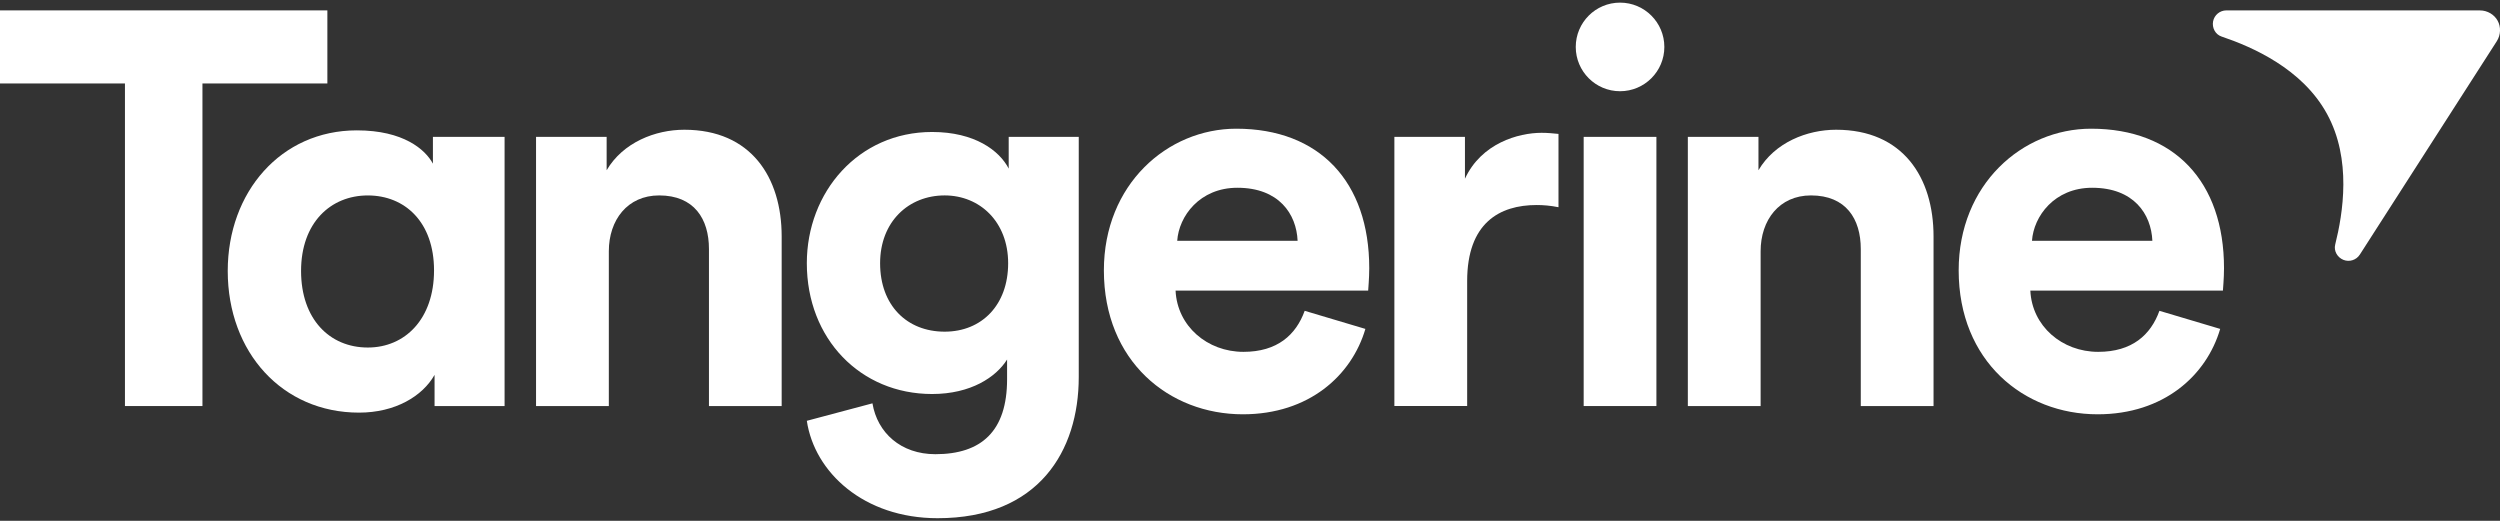 <svg width="96" height="20" viewBox="0 0 96 20" fill="none" xmlns="http://www.w3.org/2000/svg">
<rect x="0" y="0" width="96" height="20" fill="#333333" stroke="none"/>
<g clip-path="url(#clip0_102_908)">
<path d="M4.798 15.592H7.774V3.205H12.571V0.399H1.52588e-05V3.205H4.798V15.592Z" fill="white"/>
<path d="M14.124 13.345C15.553 13.345 16.667 12.251 16.667 10.383C16.667 8.533 15.553 7.505 14.124 7.505C12.695 7.505 11.561 8.554 11.561 10.404C11.561 12.251 12.654 13.345 14.124 13.345ZM19.376 15.592H16.687V14.395C16.225 15.215 15.175 15.845 13.788 15.845C10.847 15.845 8.745 13.535 8.745 10.404C8.745 7.378 10.783 5.006 13.704 5.006C15.489 5.006 16.331 5.739 16.624 6.285V5.256H19.376V15.592Z" fill="white"/>
<path d="M23.379 15.592H20.584V5.256H23.295V6.537C23.924 5.467 25.165 4.982 26.278 4.982C28.841 4.982 30.016 6.811 30.016 9.079V15.592H27.224V9.562C27.224 8.406 26.656 7.504 25.311 7.504C24.093 7.504 23.379 8.45 23.379 9.648V15.592Z" fill="white"/>
<path d="M38.713 10.109C38.713 8.512 37.62 7.504 36.275 7.504C34.89 7.504 33.796 8.512 33.796 10.109C33.796 11.728 34.826 12.736 36.275 12.736C37.704 12.736 38.713 11.707 38.713 10.109ZM33.502 15.488C33.691 16.62 34.594 17.441 35.918 17.441C37.684 17.441 38.672 16.559 38.672 14.564V13.806C38.251 14.479 37.283 15.13 35.792 15.13C33.039 15.13 30.982 13.009 30.982 10.109C30.982 7.378 32.957 5.068 35.792 5.068C37.431 5.068 38.376 5.781 38.734 6.474V5.256H41.424V14.479C41.424 17.314 39.889 19.899 36.004 19.899C33.167 19.899 31.275 18.135 30.982 16.159L33.502 15.488Z" fill="white"/>
<path d="M49.828 9.247C49.785 8.219 49.112 7.21 47.516 7.21C46.067 7.21 45.268 8.304 45.205 9.247H49.828ZM52.431 12.63C51.907 14.415 50.268 15.909 47.726 15.909C44.89 15.909 42.389 13.87 42.389 10.383C42.389 7.083 44.827 4.942 47.473 4.942C50.667 4.942 52.579 6.978 52.579 10.298C52.579 10.697 52.538 11.116 52.538 11.159H45.142C45.205 12.525 46.361 13.511 47.748 13.511C49.049 13.511 49.765 12.861 50.1 11.935L52.431 12.63Z" fill="white"/>
<path d="M63.606 5.256H60.813V15.592H63.606V5.256Z" fill="white"/>
<path d="M67.608 15.592H64.813V5.256H67.525V6.537C68.154 5.467 69.394 4.982 70.507 4.982C73.07 4.982 74.248 6.811 74.248 9.079V15.592H71.454V9.562C71.454 8.406 70.886 7.504 69.541 7.504C68.323 7.504 67.608 8.45 67.608 9.648L67.608 15.592Z" fill="white"/>
<path d="M82.651 9.247C82.607 8.219 81.937 7.21 80.339 7.21C78.89 7.21 78.092 8.304 78.028 9.247H82.651ZM85.255 12.63C84.731 14.415 83.092 15.909 80.549 15.909C77.713 15.909 75.213 13.87 75.213 10.383C75.213 7.083 77.651 4.942 80.298 4.942C83.491 4.942 85.402 6.978 85.402 10.298C85.402 10.697 85.36 11.116 85.36 11.159H77.965C78.028 12.525 79.183 13.511 80.57 13.511C81.872 13.511 82.588 12.861 82.922 11.935L85.255 12.63Z" fill="white"/>
<path d="M63.911 1.803C63.911 2.741 63.149 3.503 62.21 3.503C61.27 3.503 60.509 2.741 60.509 1.803C60.509 0.863 61.27 0.101 62.21 0.101C63.149 0.101 63.911 0.863 63.911 1.803Z" fill="white"/>
<path d="M59.846 7.957C59.531 7.894 59.258 7.873 59.006 7.873C57.578 7.873 56.339 8.566 56.339 10.793V15.591H53.544V5.256H56.254V6.863C56.885 5.497 58.313 5.1 59.196 5.1C59.426 5.1 59.636 5.121 59.846 5.142V7.957H59.846Z" fill="white"/>
<path d="M95.91 0.796C96.04 1.033 96.031 1.342 95.876 1.584L90.617 9.777C90.482 9.987 90.216 10.072 89.985 9.978C89.754 9.884 89.611 9.636 89.671 9.394C89.972 8.19 90.311 6.117 89.358 4.376C88.408 2.634 86.479 1.798 85.305 1.402C85.068 1.322 84.937 1.068 84.982 0.822C85.029 0.577 85.243 0.399 85.493 0.399L95.228 0.4C95.516 0.399 95.781 0.559 95.91 0.796Z" fill="white"/>
</g>
<defs>
<clipPath id="clip0_102_908">
<rect width="96" height="19.799" fill="white" transform="translate(0 0.101)"/>
</clipPath>
</defs>
</svg>
